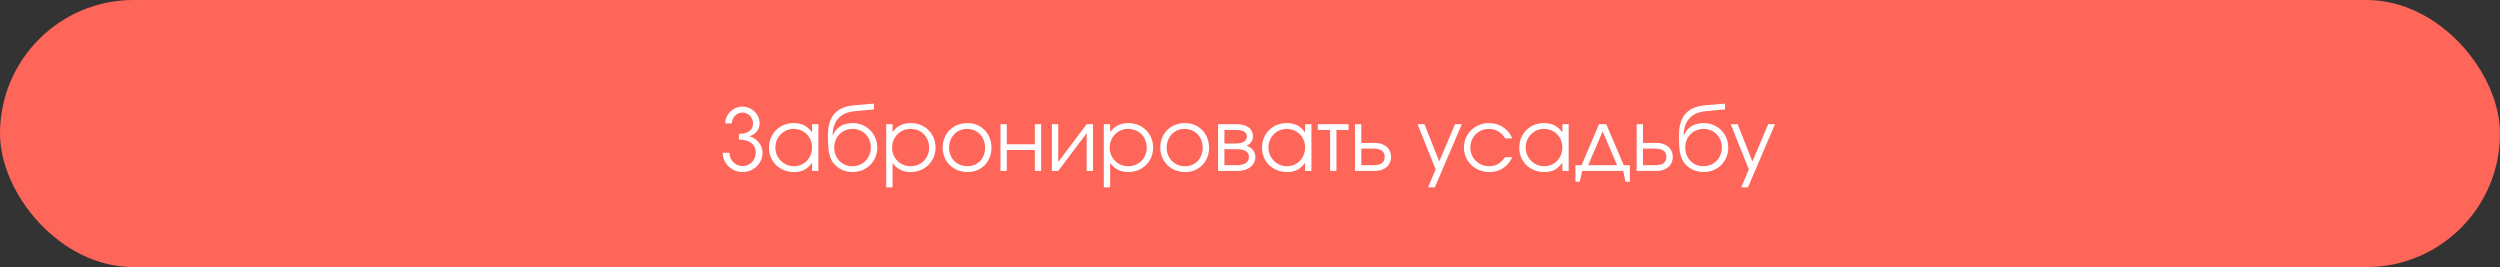 <?xml version="1.0" encoding="UTF-8"?> <svg xmlns="http://www.w3.org/2000/svg" width="468" height="50" viewBox="0 0 468 50" fill="none"><rect x="0" y="0" width="468" height="50" fill="#333333" stroke="none"/><rect width="468" height="50" rx="25" fill="#FF665A"></rect><path d="M138.328 25.056C139.992 25.056 140.968 24.368 140.968 23.104C140.968 22 140.088 21.072 138.984 21.072C137.88 21.072 137 22 137 23.104H135.768C135.768 21.408 137.208 19.968 138.984 19.968C140.76 19.968 142.2 21.376 142.2 23.072C142.2 24.544 141.08 25.312 140.248 25.504C141.304 25.712 142.744 26.864 142.744 28.624C142.744 30.592 141.064 32.208 139.016 32.208C136.968 32.208 135.288 30.56 135.288 28.592H136.552C136.552 29.968 137.64 31.088 139.016 31.088C140.392 31.088 141.48 29.968 141.48 28.592C141.48 26.784 139.992 26.128 138.328 26.128V25.056ZM153.201 23.248V32H152.017V30.464C151.089 31.712 150.145 32.208 148.657 32.208C145.953 32.208 143.953 30.272 143.953 27.648C143.953 25.024 145.937 23.04 148.561 23.04C150.081 23.04 151.137 23.568 152.017 24.8V23.248H153.201ZM148.545 24.128C146.673 24.128 145.153 25.68 145.153 27.6C145.153 29.568 146.705 31.12 148.641 31.12C150.545 31.12 152.017 29.584 152.017 27.6C152.017 25.616 150.529 24.128 148.545 24.128ZM163.611 20.48L159.979 20.816C157.291 21.072 155.915 22.672 155.867 25.312L155.915 25.328C156.395 24.144 157.515 23.04 159.611 23.04C162.203 23.04 164.219 25.04 164.219 27.616C164.219 30.24 162.235 32.208 159.595 32.208C158.555 32.208 157.691 31.92 157.003 31.44C155.227 30.208 154.987 28.624 154.987 25.36C154.987 21.792 156.555 20.016 159.883 19.712L163.611 19.392V20.48ZM159.563 31.12C161.531 31.12 163.019 29.6 163.019 27.584C163.019 25.616 161.547 24.128 159.579 24.128C157.627 24.128 156.171 25.648 156.171 27.584C156.171 29.584 157.563 31.12 159.563 31.12ZM165.899 23.248H167.083V24.752C167.819 23.632 169.019 23.04 170.523 23.04C173.131 23.04 175.131 25.024 175.131 27.632C175.131 30.208 173.115 32.208 170.491 32.208C169.035 32.208 167.851 31.616 167.083 30.496V35.072H165.899V23.248ZM170.427 24.128C168.507 24.128 167.003 25.664 167.003 27.632C167.003 29.6 168.507 31.12 170.475 31.12C172.443 31.12 173.931 29.632 173.931 27.664C173.931 25.6 172.459 24.128 170.427 24.128ZM181.109 23.04C183.685 23.04 185.605 25.008 185.605 27.648C185.605 30.272 183.717 32.208 181.141 32.208C178.469 32.208 176.469 30.256 176.469 27.632C176.469 24.976 178.421 23.04 181.109 23.04ZM181.013 24.128C179.093 24.128 177.669 25.632 177.669 27.648C177.669 29.648 179.125 31.12 181.109 31.12C183.029 31.12 184.405 29.68 184.405 27.664C184.405 25.6 182.997 24.128 181.013 24.128ZM194.905 32H193.721V28.08H188.473V32H187.289V23.248H188.473V27.008H193.721V23.248H194.905V32ZM203.426 23.248H204.61V32H203.426V24.928L198.098 32H196.914V23.248H198.098V30.32L203.426 23.248ZM206.633 23.248H207.817V24.752C208.553 23.632 209.753 23.04 211.257 23.04C213.865 23.04 215.865 25.024 215.865 27.632C215.865 30.208 213.849 32.208 211.225 32.208C209.769 32.208 208.585 31.616 207.817 30.496V35.072H206.633V23.248ZM211.161 24.128C209.241 24.128 207.737 25.664 207.737 27.632C207.737 29.6 209.241 31.12 211.209 31.12C213.177 31.12 214.665 29.632 214.665 27.664C214.665 25.6 213.193 24.128 211.161 24.128ZM221.843 23.04C224.419 23.04 226.339 25.008 226.339 27.648C226.339 30.272 224.451 32.208 221.875 32.208C219.203 32.208 217.203 30.256 217.203 27.632C217.203 24.976 219.155 23.04 221.843 23.04ZM221.747 24.128C219.827 24.128 218.403 25.632 218.403 27.648C218.403 29.648 219.859 31.12 221.843 31.12C223.763 31.12 225.139 29.68 225.139 27.664C225.139 25.6 223.731 24.128 221.747 24.128ZM229.208 27.936V30.928H231.464C232.776 30.928 233.8 30.512 233.8 29.392C233.8 28.272 232.776 27.936 231.464 27.936H229.208ZM234.552 25.552C234.552 26.496 233.816 27.104 233.368 27.296C234.504 27.712 235 28.464 235 29.392C235 30.88 233.688 32 231.768 32H228.024V23.248H231.528C233.384 23.248 234.552 24.08 234.552 25.552ZM233.416 25.552C233.416 24.64 232.552 24.32 231.336 24.32H229.208V26.864H231.336C232.552 26.864 233.416 26.464 233.416 25.552ZM245.498 23.248V32H244.314V30.464C243.386 31.712 242.442 32.208 240.954 32.208C238.25 32.208 236.25 30.272 236.25 27.648C236.25 25.024 238.234 23.04 240.858 23.04C242.378 23.04 243.434 23.568 244.314 24.8V23.248H245.498ZM240.842 24.128C238.97 24.128 237.45 25.68 237.45 27.6C237.45 29.568 239.002 31.12 240.938 31.12C242.842 31.12 244.314 29.584 244.314 27.6C244.314 25.616 242.826 24.128 240.842 24.128ZM252.452 24.32H250.18V32H248.996V24.32H246.692V23.248H252.452V24.32ZM254.833 27.824V30.928H257.105C258.545 30.928 259.217 30.384 259.217 29.376C259.217 28.368 258.545 27.824 257.105 27.824H254.833ZM257.409 26.752C259.249 26.752 260.417 27.872 260.417 29.376C260.417 30.88 259.249 32 257.409 32H253.649V23.248H254.833V26.752H257.409ZM267.331 35.072L268.755 31.712L265.363 23.248H266.659L269.427 30.224L272.387 23.248H273.651L268.595 35.072H267.331ZM281.759 29.424H283.103C282.607 30.352 282.255 30.816 281.663 31.264C280.863 31.888 279.871 32.208 278.815 32.208C276.127 32.208 274.047 30.208 274.047 27.6C274.047 25.056 276.111 23.04 278.735 23.04C280.719 23.04 282.383 24.144 283.087 25.904H281.759C281.087 24.752 280.015 24.128 278.719 24.128C276.767 24.128 275.247 25.664 275.247 27.632C275.247 29.584 276.799 31.12 278.767 31.12C280.015 31.12 280.847 30.64 281.759 29.424ZM293.654 23.248V32H292.47V30.464C291.542 31.712 290.598 32.208 289.11 32.208C286.406 32.208 284.406 30.272 284.406 27.648C284.406 25.024 286.39 23.04 289.014 23.04C290.534 23.04 291.59 23.568 292.47 24.8V23.248H293.654ZM288.998 24.128C287.126 24.128 285.606 25.68 285.606 27.6C285.606 29.568 287.158 31.12 289.094 31.12C290.998 31.12 292.47 29.584 292.47 27.6C292.47 25.616 290.982 24.128 288.998 24.128ZM303.856 32H296.176L295.744 34.016H294.928V30.928H296.064L299.344 23.248H300.688L303.968 30.928H305.104V34.016H304.288L303.856 32ZM302.72 30.928L300.016 24.592L297.312 30.928H302.72ZM307.567 27.824V30.928H309.839C311.279 30.928 311.951 30.384 311.951 29.376C311.951 28.368 311.279 27.824 309.839 27.824H307.567ZM310.143 26.752C311.983 26.752 313.151 27.872 313.151 29.376C313.151 30.88 311.983 32 310.143 32H306.383V23.248H307.567V26.752H310.143ZM322.924 20.48L319.292 20.816C316.604 21.072 315.228 22.672 315.18 25.312L315.228 25.328C315.708 24.144 316.828 23.04 318.924 23.04C321.516 23.04 323.532 25.04 323.532 27.616C323.532 30.24 321.548 32.208 318.908 32.208C317.868 32.208 317.004 31.92 316.316 31.44C314.54 30.208 314.3 28.624 314.3 25.36C314.3 21.792 315.868 20.016 319.196 19.712L322.924 19.392V20.48ZM318.876 31.12C320.844 31.12 322.332 29.6 322.332 27.584C322.332 25.616 320.86 24.128 318.892 24.128C316.94 24.128 315.484 25.648 315.484 27.584C315.484 29.584 316.876 31.12 318.876 31.12ZM325.956 35.072L327.38 31.712L323.988 23.248H325.284L328.052 30.224L331.012 23.248H332.276L327.22 35.072H325.956Z" fill="white"></path></svg> 